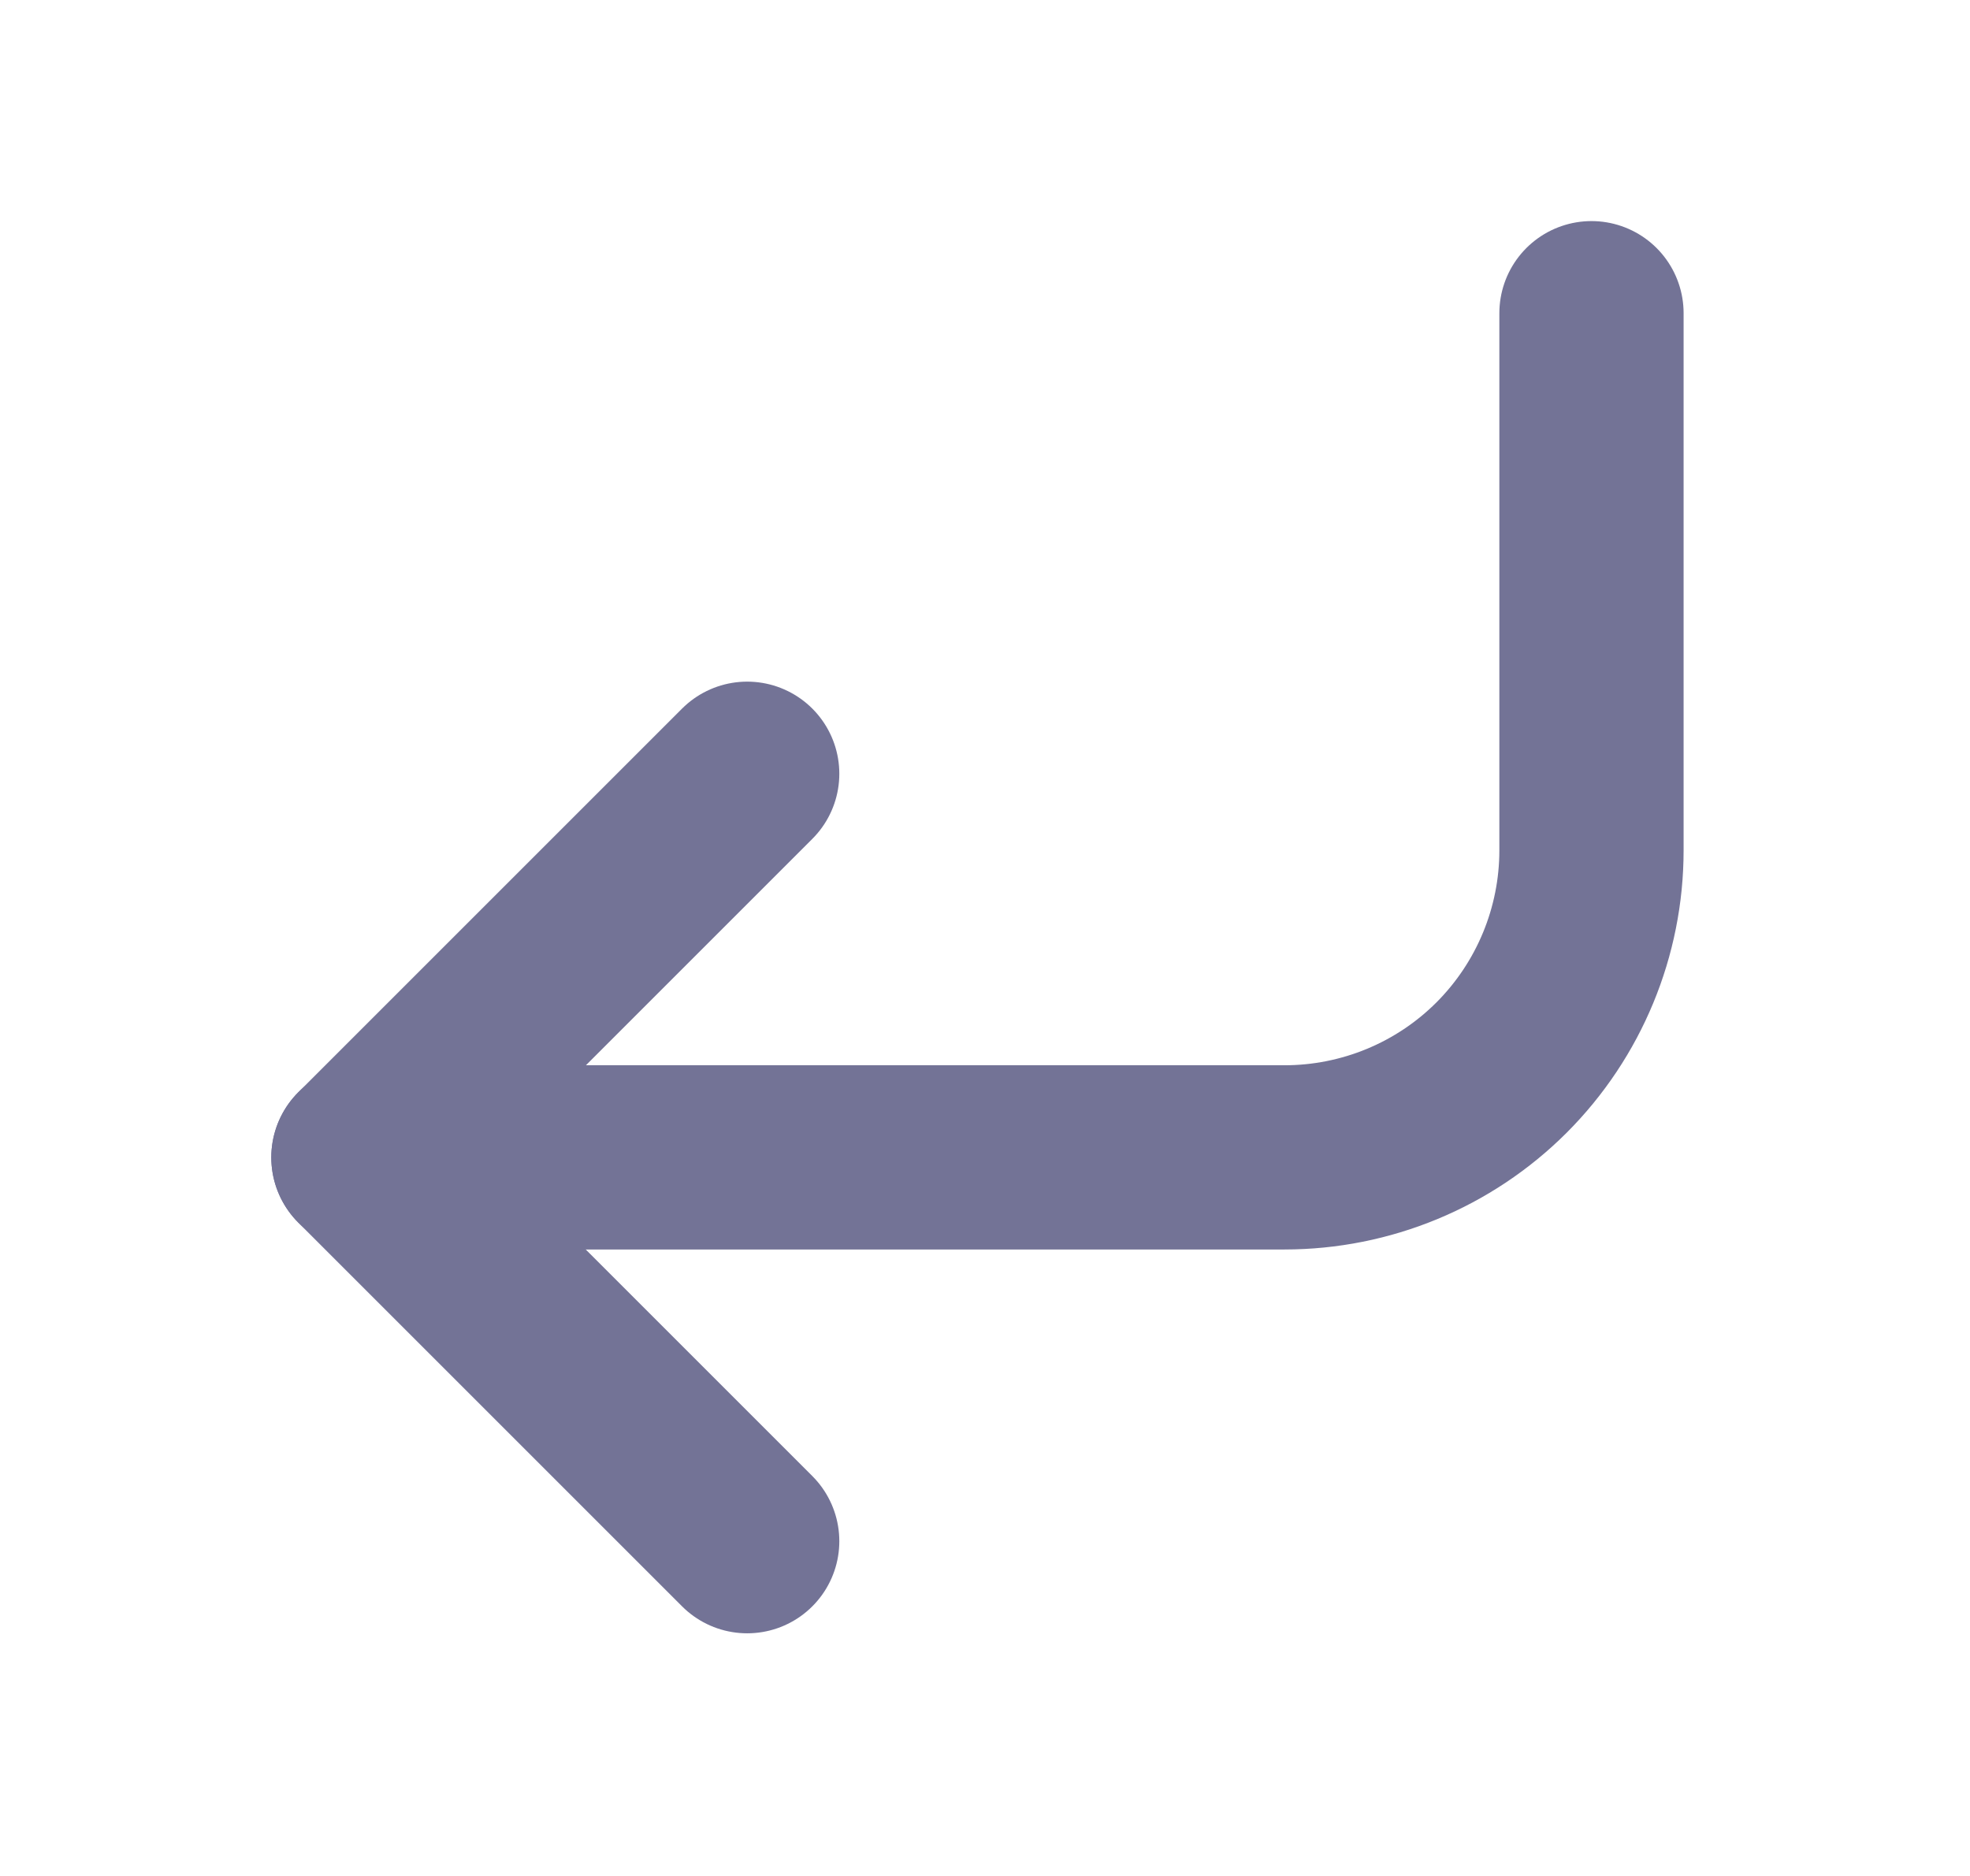 <svg width="21" height="20" viewBox="0 0 21 20" fill="none" xmlns="http://www.w3.org/2000/svg">
<path d="M7.965 8.249L3.874 12.34L7.965 16.431" stroke="#737396" stroke-width="1.964" stroke-linecap="round" stroke-linejoin="round"/>
<path d="M16.965 3.339V9.066C16.965 9.934 16.62 10.767 16.007 11.381C15.393 11.995 14.56 12.339 13.692 12.339H3.874" stroke="#737396" stroke-width="1.964" stroke-linecap="round" stroke-linejoin="round"/>
</svg>

